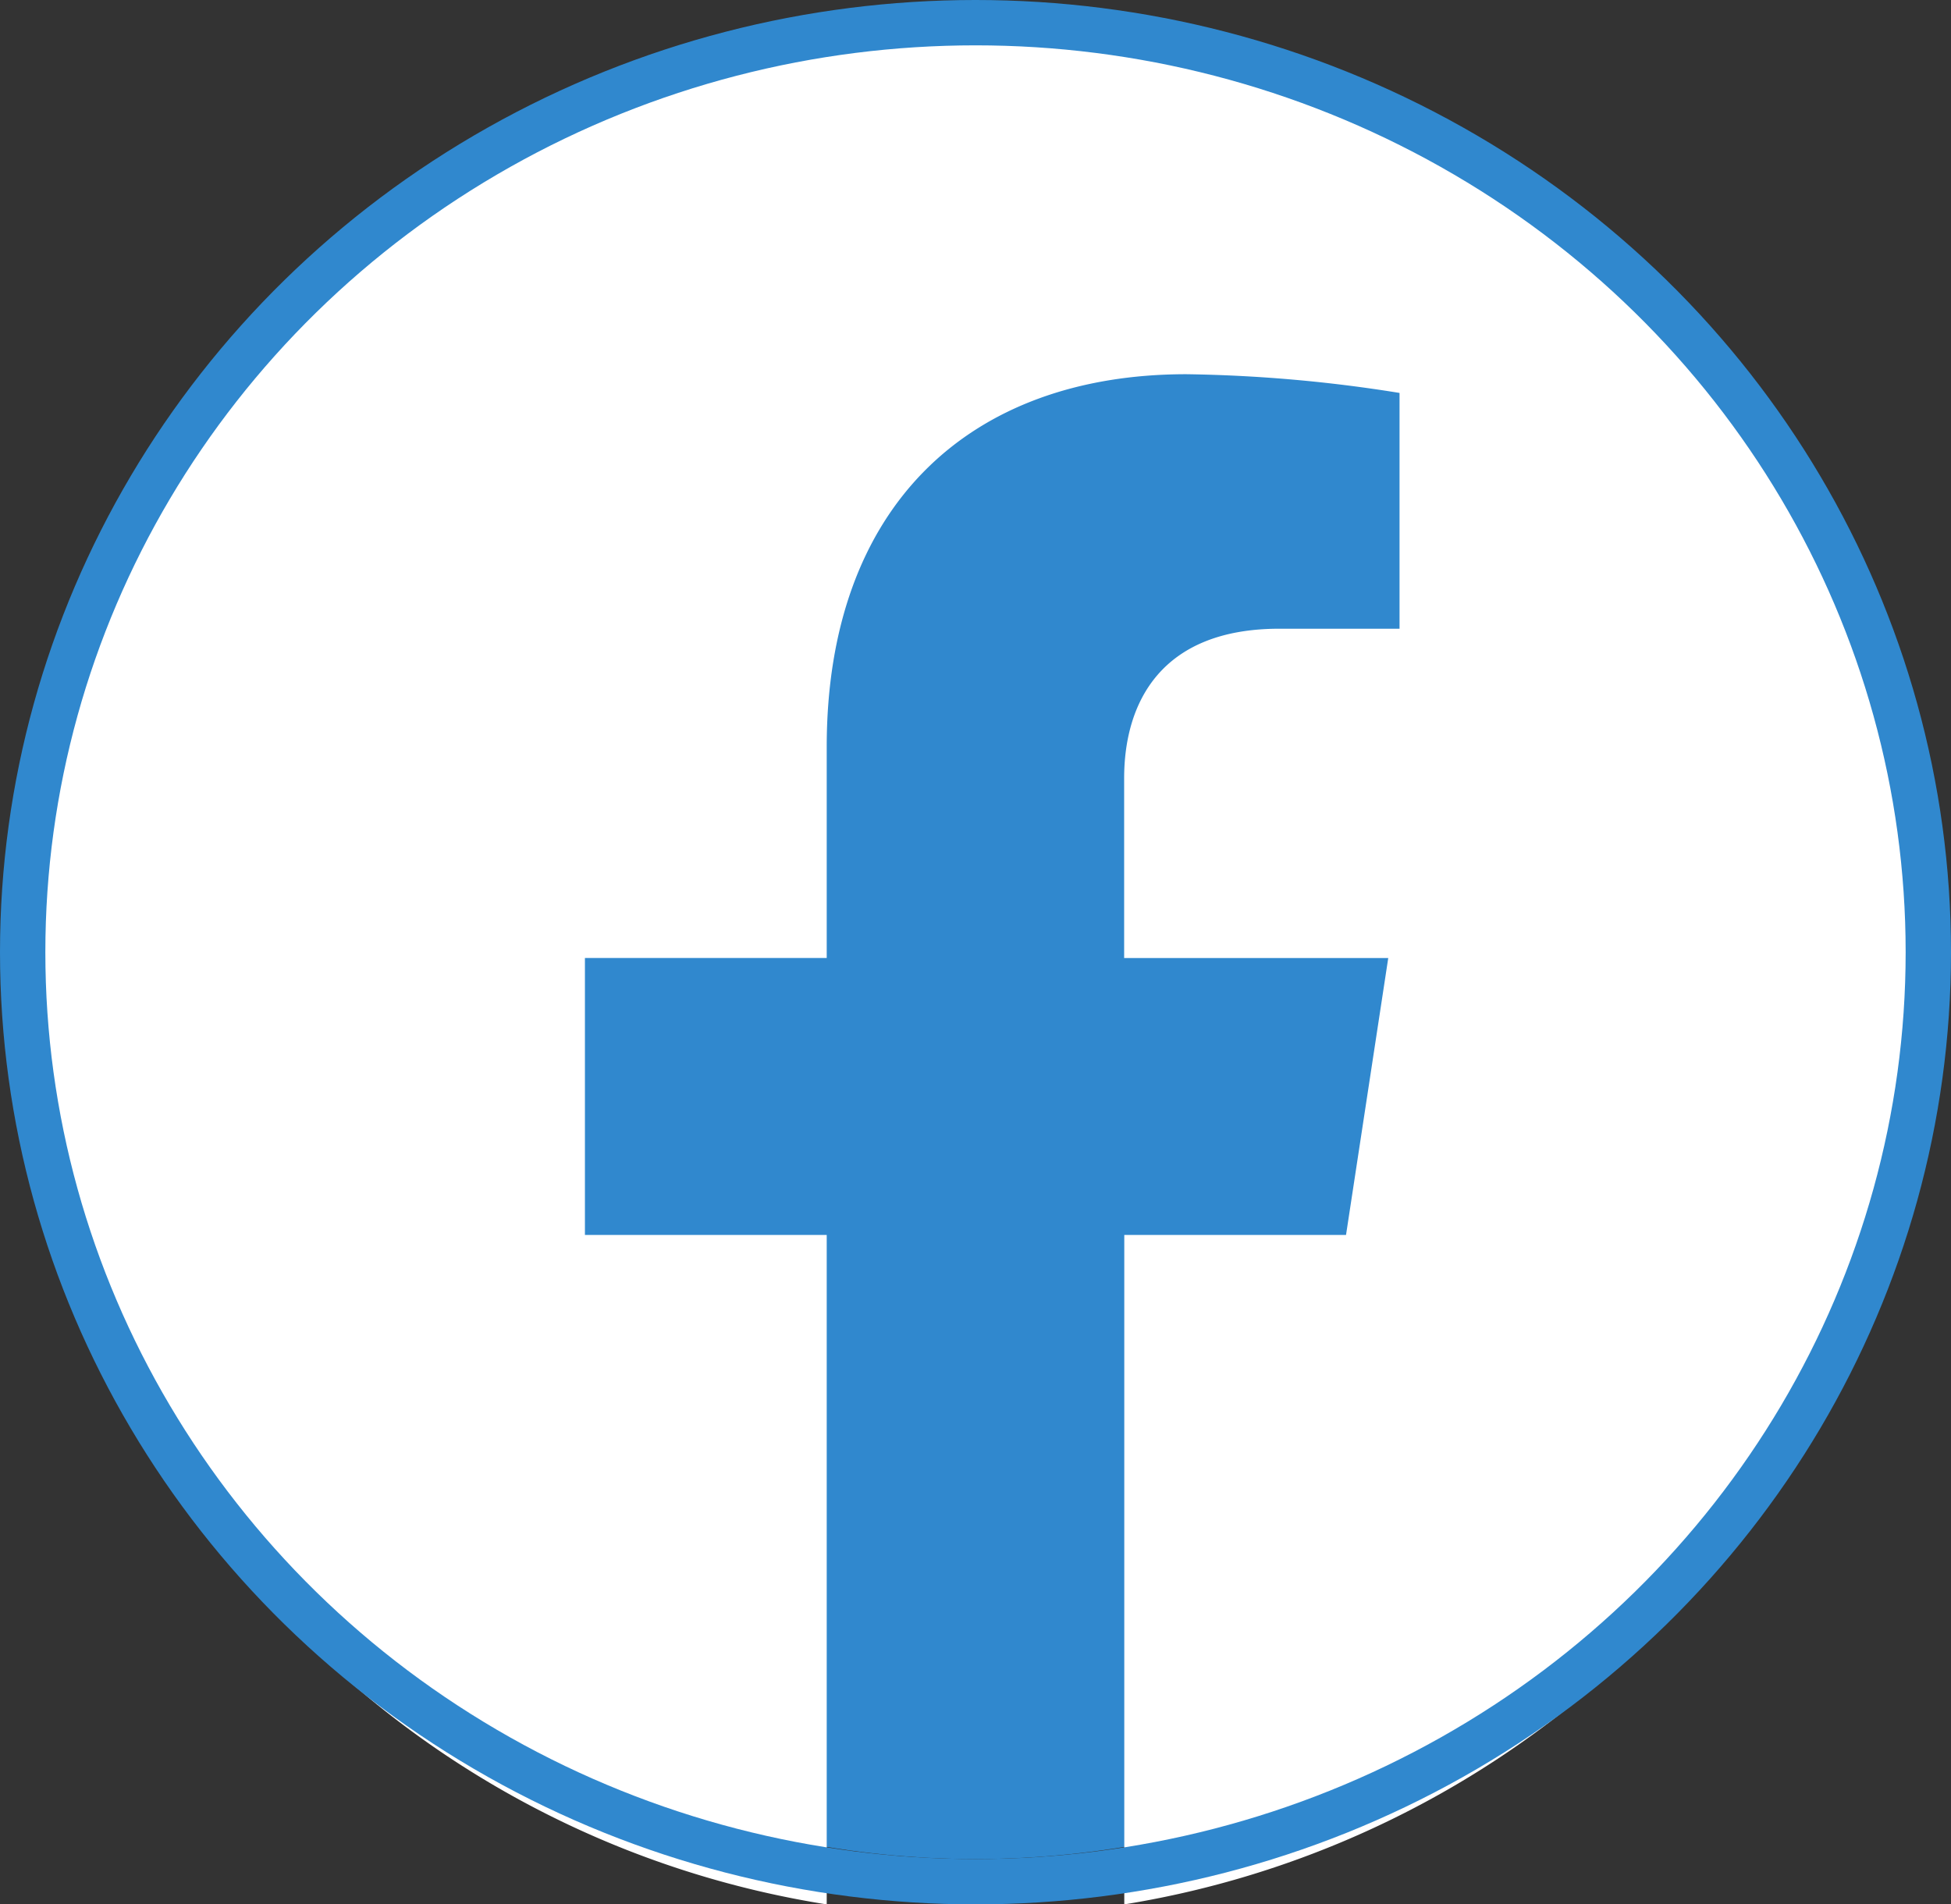 <svg xmlns="http://www.w3.org/2000/svg" width="43.024" height="42" viewBox="0 0 43.024 42">
  <rect x="0" y="0" width="43.024" height="42" fill="#333333" stroke="none"/>
  <g id="Gruppe_130" data-name="Gruppe 130" transform="translate(-7799.488 -551)">
    <g id="Gruppe_141" data-name="Gruppe 141" transform="translate(7801 552)">
      <g id="Pfad_3" data-name="Pfad 3" fill="#3088ce">
        <path d="M 20 39.5 C 17.367 39.5 14.814 38.984 12.41 37.968 C 10.088 36.986 8.002 35.58 6.211 33.789 C 4.42 31.998 3.014 29.912 2.032 27.59 C 1.016 25.186 0.5 22.633 0.5 20 C 0.5 17.367 1.016 14.814 2.032 12.41 C 3.014 10.088 4.42 8.002 6.211 6.211 C 8.002 4.42 10.088 3.014 12.41 2.032 C 14.814 1.016 17.367 0.5 20 0.5 C 22.633 0.5 25.186 1.016 27.59 2.032 C 29.912 3.014 31.998 4.42 33.789 6.211 C 35.58 8.002 36.986 10.088 37.968 12.41 C 38.984 14.814 39.5 17.367 39.5 20 C 39.5 22.633 38.984 25.186 37.968 27.59 C 36.986 29.912 35.58 31.998 33.789 33.789 C 31.998 35.58 29.912 36.986 27.59 37.968 C 25.186 38.984 22.633 39.5 20 39.5 Z" stroke="none"/>
        <path d="M 20 1 C 17.435 1 14.946 1.502 12.605 2.493 C 10.342 3.45 8.31 4.82 6.565 6.565 C 4.82 8.31 3.45 10.342 2.493 12.605 C 1.502 14.946 1 17.435 1 20 C 1 22.565 1.502 25.054 2.493 27.395 C 3.45 29.658 4.82 31.69 6.565 33.435 C 8.31 35.18 10.342 36.55 12.605 37.507 C 14.946 38.498 17.435 39 20 39 C 22.565 39 25.054 38.498 27.395 37.507 C 29.658 36.55 31.69 35.18 33.435 33.435 C 35.18 31.69 36.55 29.658 37.507 27.395 C 38.498 25.054 39 22.565 39 20 C 39 17.435 38.498 14.946 37.507 12.605 C 36.55 10.342 35.18 8.31 33.435 6.565 C 31.69 4.82 29.658 3.45 27.395 2.493 C 25.054 1.502 22.565 1 20 1 M 20 0 C 31.046 0 40 8.954 40 20 C 40 31.046 31.046 40 20 40 C 8.954 40 0 31.046 0 20 C 0 8.954 8.954 0 20 0 Z" stroke="none" fill="#3088ce"/>
      </g>
    </g>
    <path id="Icon_simple-facebook" data-name="Icon simple-facebook" d="M42,21.128A21,21,0,1,0,17.719,42V27.236H12.387V21.128h5.332V16.473c0-5.3,3.135-8.22,7.932-8.22a32.106,32.106,0,0,1,4.7.413v5.2H27.7c-2.609,0-3.422,1.629-3.422,3.3v3.963h5.824l-.931,6.107H24.281V42A21.094,21.094,0,0,0,42,21.128Z" transform="translate(7800 551)" fill="#fff"/>
    <g id="Ellipse_9" data-name="Ellipse 9" transform="translate(7799.488 551)" fill="none" stroke="#3088ce" stroke-width="1">
      <ellipse cx="21.512" cy="21" rx="21.512" ry="21" stroke="none"/>
      <ellipse cx="21.512" cy="21" rx="21.012" ry="20.5" fill="none"/>
    </g>
  </g>
</svg>

